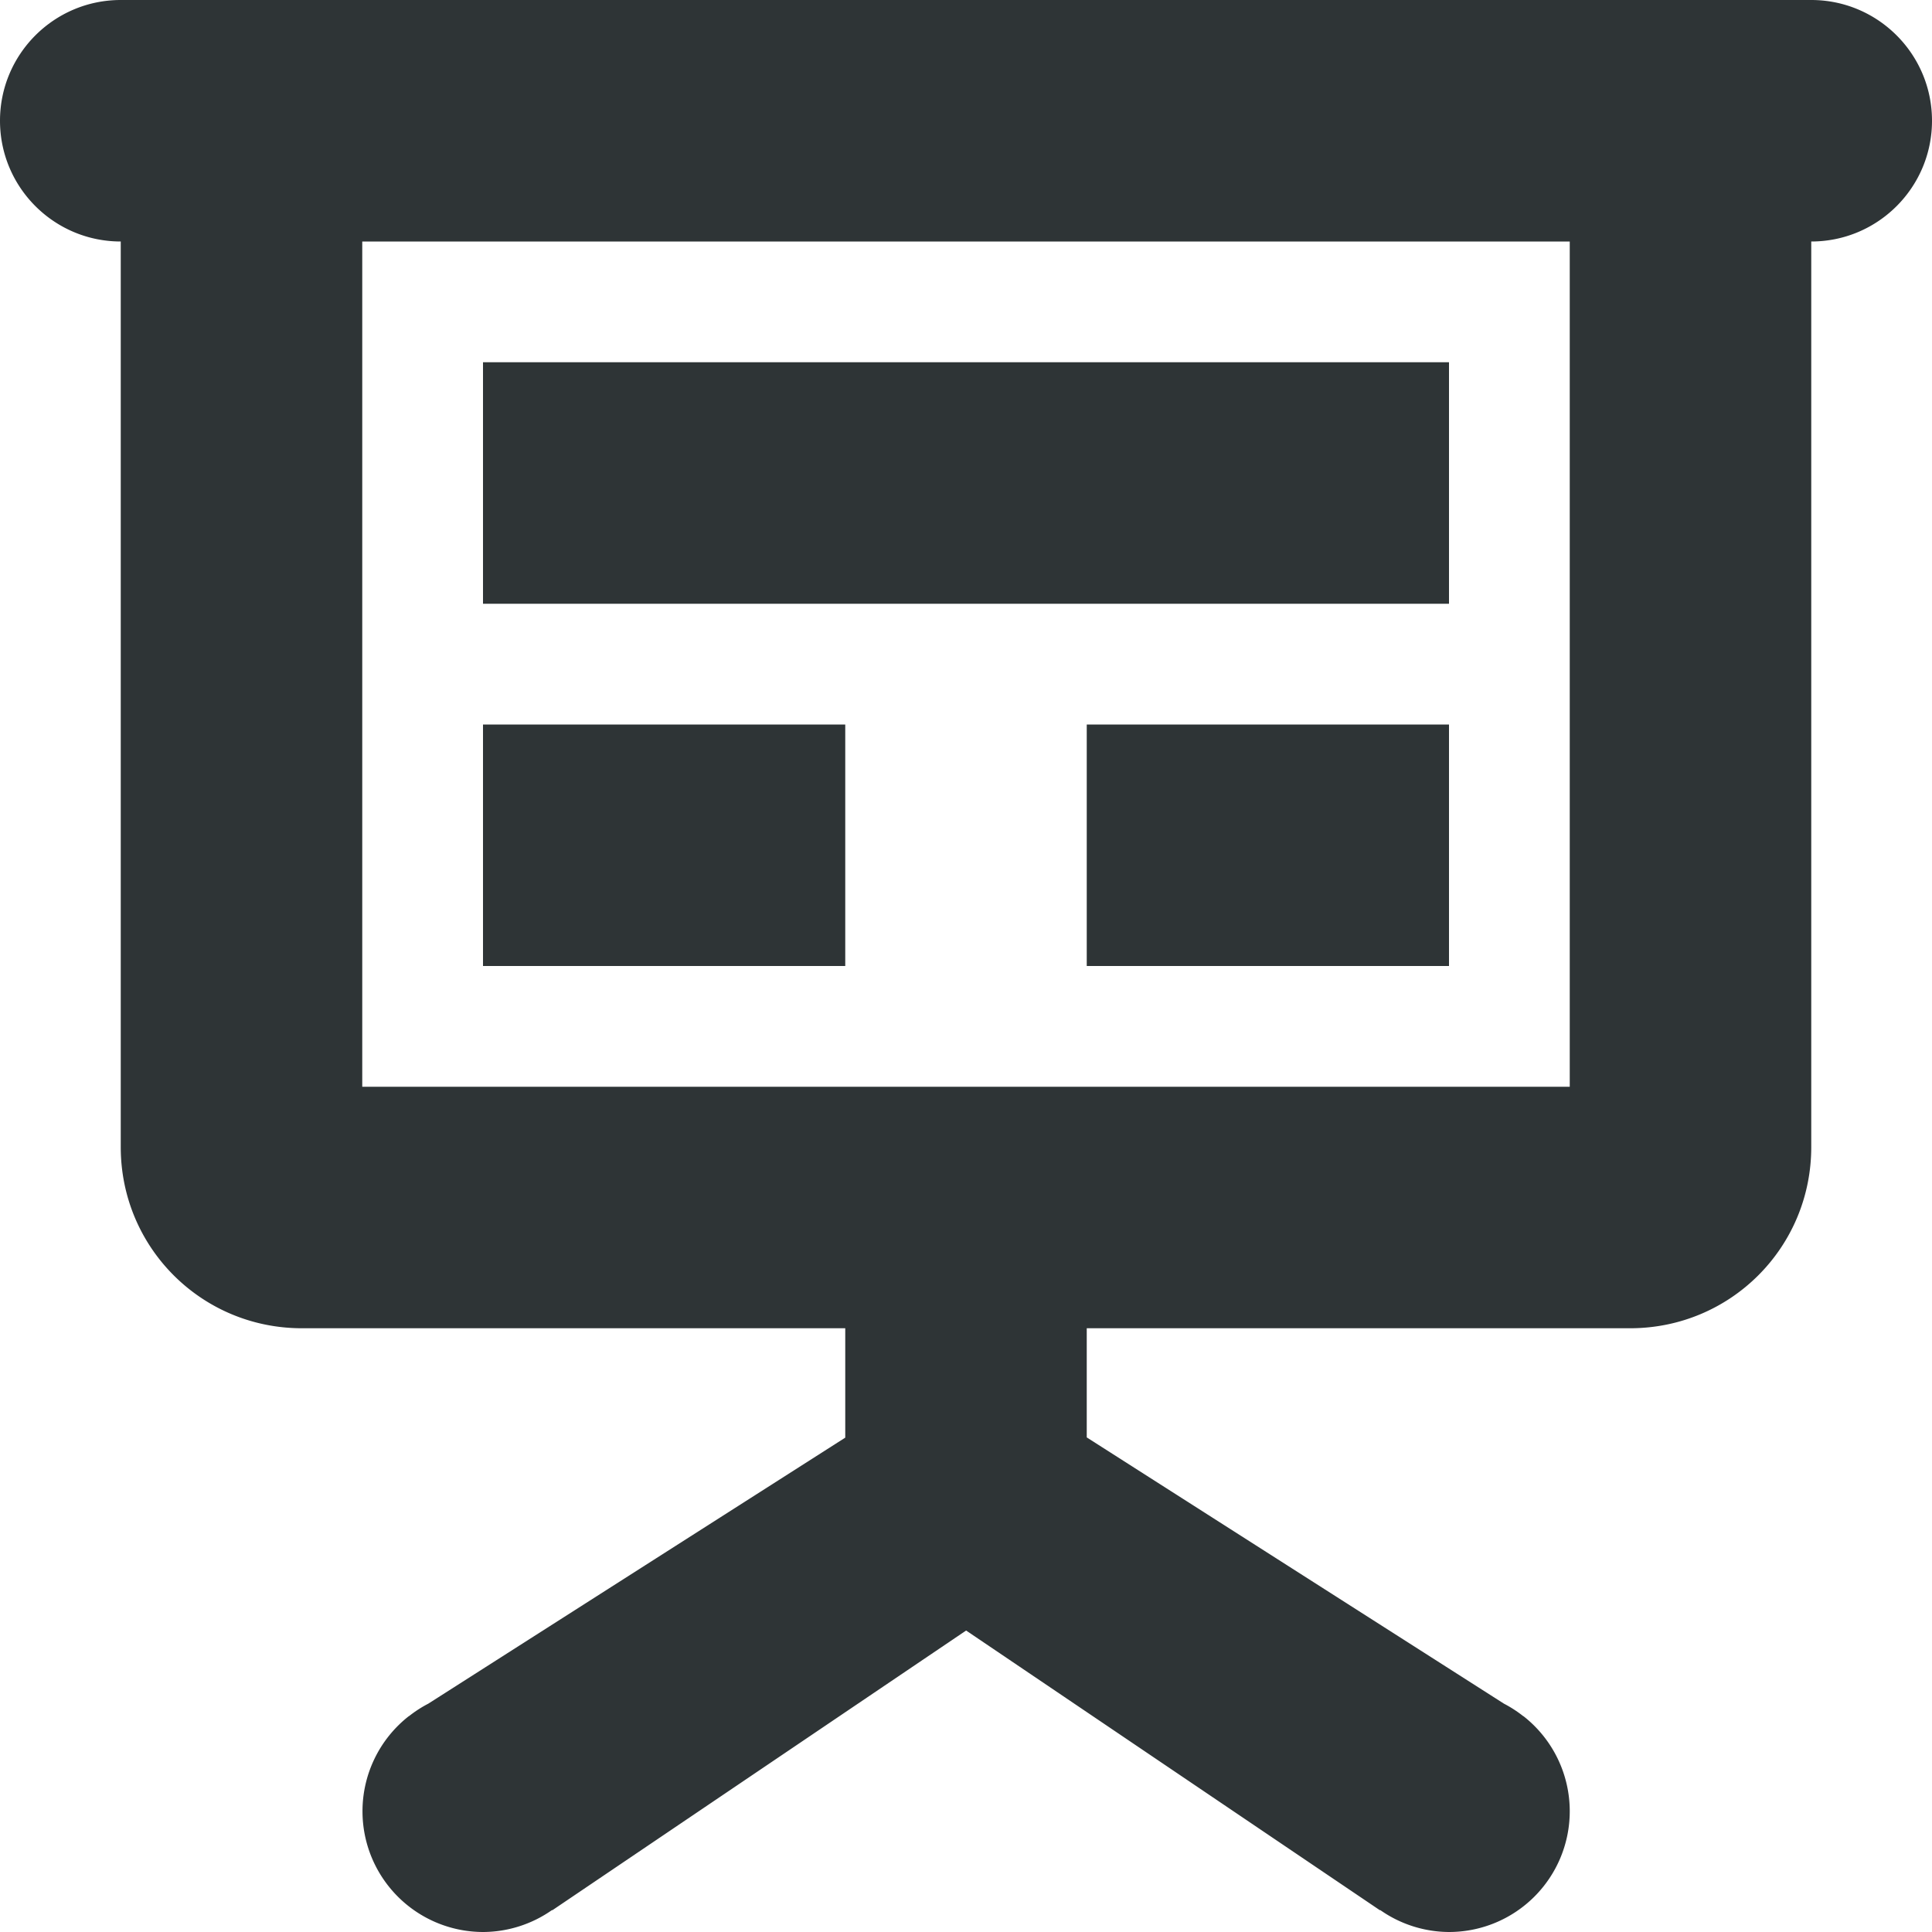 <svg viewBox="0 0 16 16" xmlns="http://www.w3.org/2000/svg"><path d="m1 0c-.552 0-1 .448-1 1 0 .552.448 1 1 1v7.5c0 .831.669 1.5 1.5 1.5h4.5v.906l-3.453 2.203a1 1 0 0 0 -.158.102l-.004.002a1 1 0 0 0 -.383.787 1 1 0 0 0 1 1 1 1 0 0 0 .57-.182l.002.002 3.426-2.316h.002l3.426 2.316.002-.002a1 1 0 0 0 .57.182 1 1 0 0 0 1-1 1 1 0 0 0 -.383-.787l-.004-.002a1 1 0 0 0 -.158-.102l-3.455-2.205v-.904h4.5c.831 0 1.5-.669 1.5-1.5v-7.5c.552 0 1-.448 1-1 0-.552-.448-1-1-1zm2 2h10v7h-10zm1 1v2h8v-2zm0 3v2h3v-2zm5 0v2h3v-2z" fill="#2e3436"/></svg>